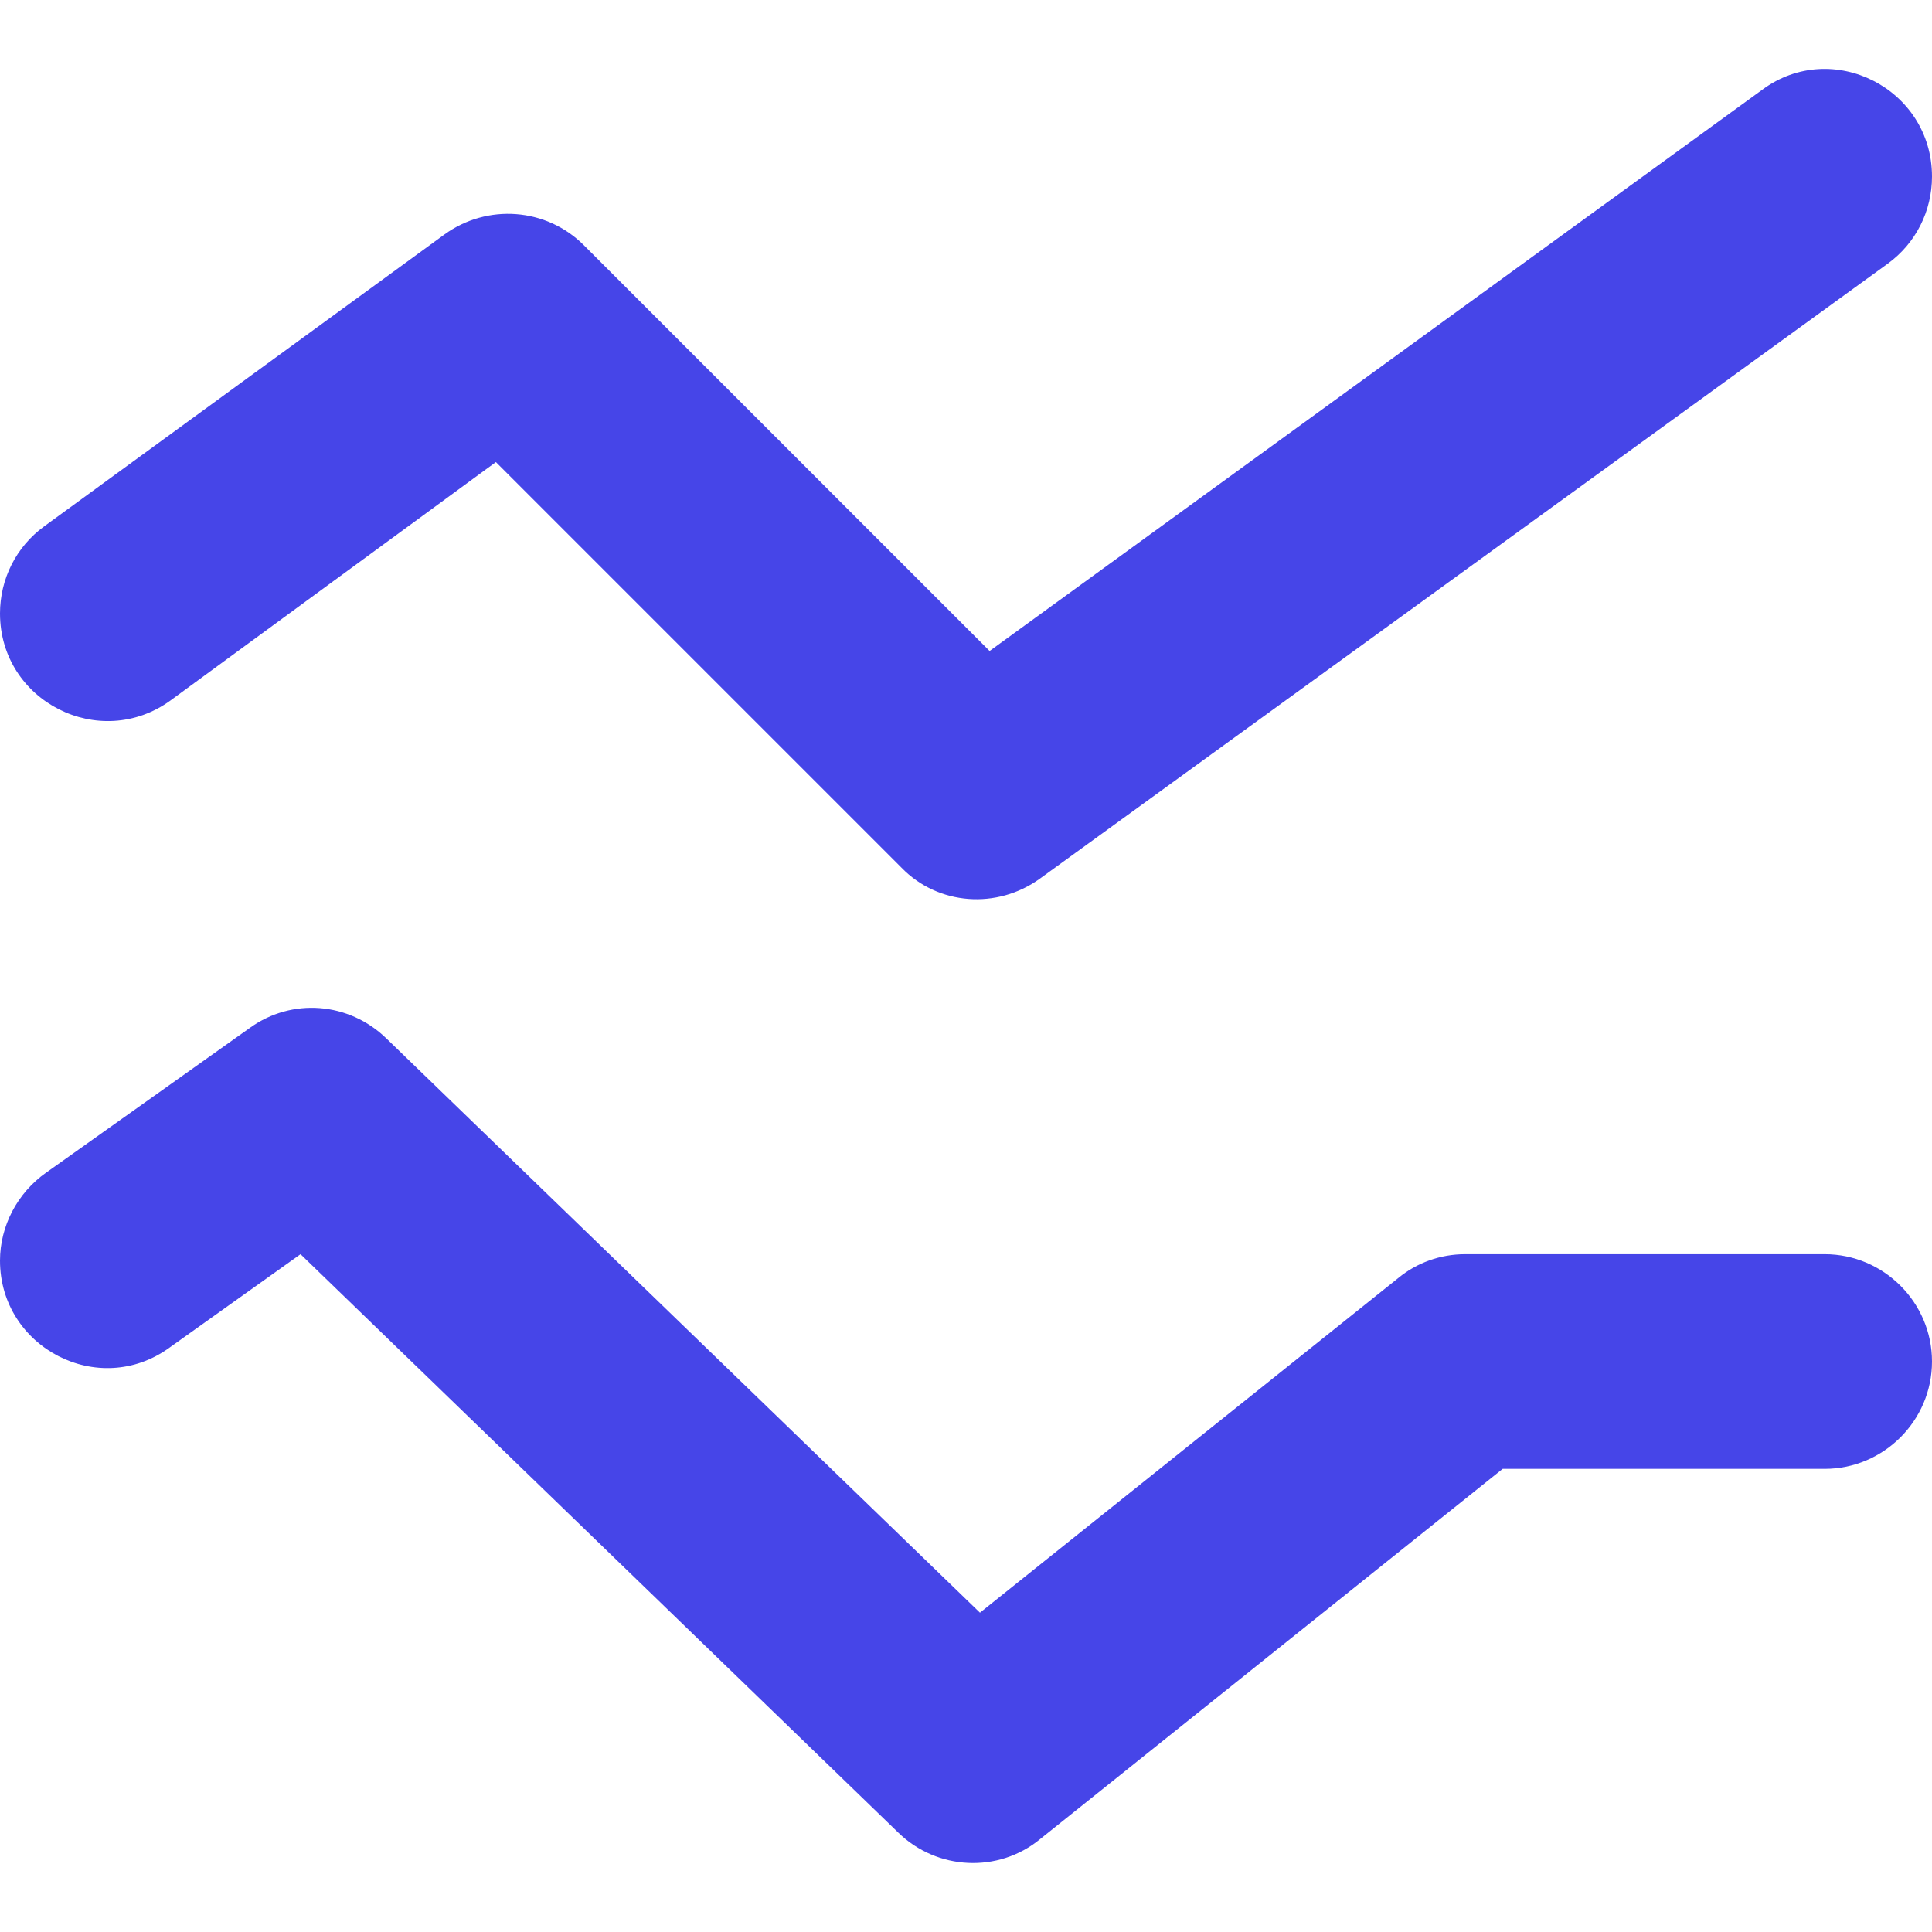 <svg width="18" height="18" viewBox="0 0 18 18" fill="none" xmlns="http://www.w3.org/2000/svg">
<path d="M0 5.715C0 5.395 0.15 5.095 0.41 4.905L4.14 2.185C4.54 1.895 5.09 1.935 5.44 2.285L9.22 6.065L16.42 0.835C17.07 0.355 18 0.825 18 1.645C18 1.965 17.85 2.265 17.59 2.455L9.69 8.185C9.29 8.475 8.74 8.435 8.4 8.085L4.62 4.305L1.59 6.525C0.93 7.005 0 6.535 0 5.715ZM18 12.685C18 12.135 17.55 11.685 17 11.685H13.65C13.42 11.685 13.2 11.765 13.03 11.905L9.13 15.025L3.6 9.675C3.25 9.335 2.72 9.295 2.33 9.575L0.43 10.925C0.16 11.115 0 11.425 0 11.745C0 12.555 0.92 13.035 1.58 12.555L2.8 11.685L8.37 17.075C8.73 17.425 9.3 17.455 9.69 17.135L14 13.685H17C17.55 13.685 18 13.235 18 12.685Z" fill="#4645E8"/>
</svg>
